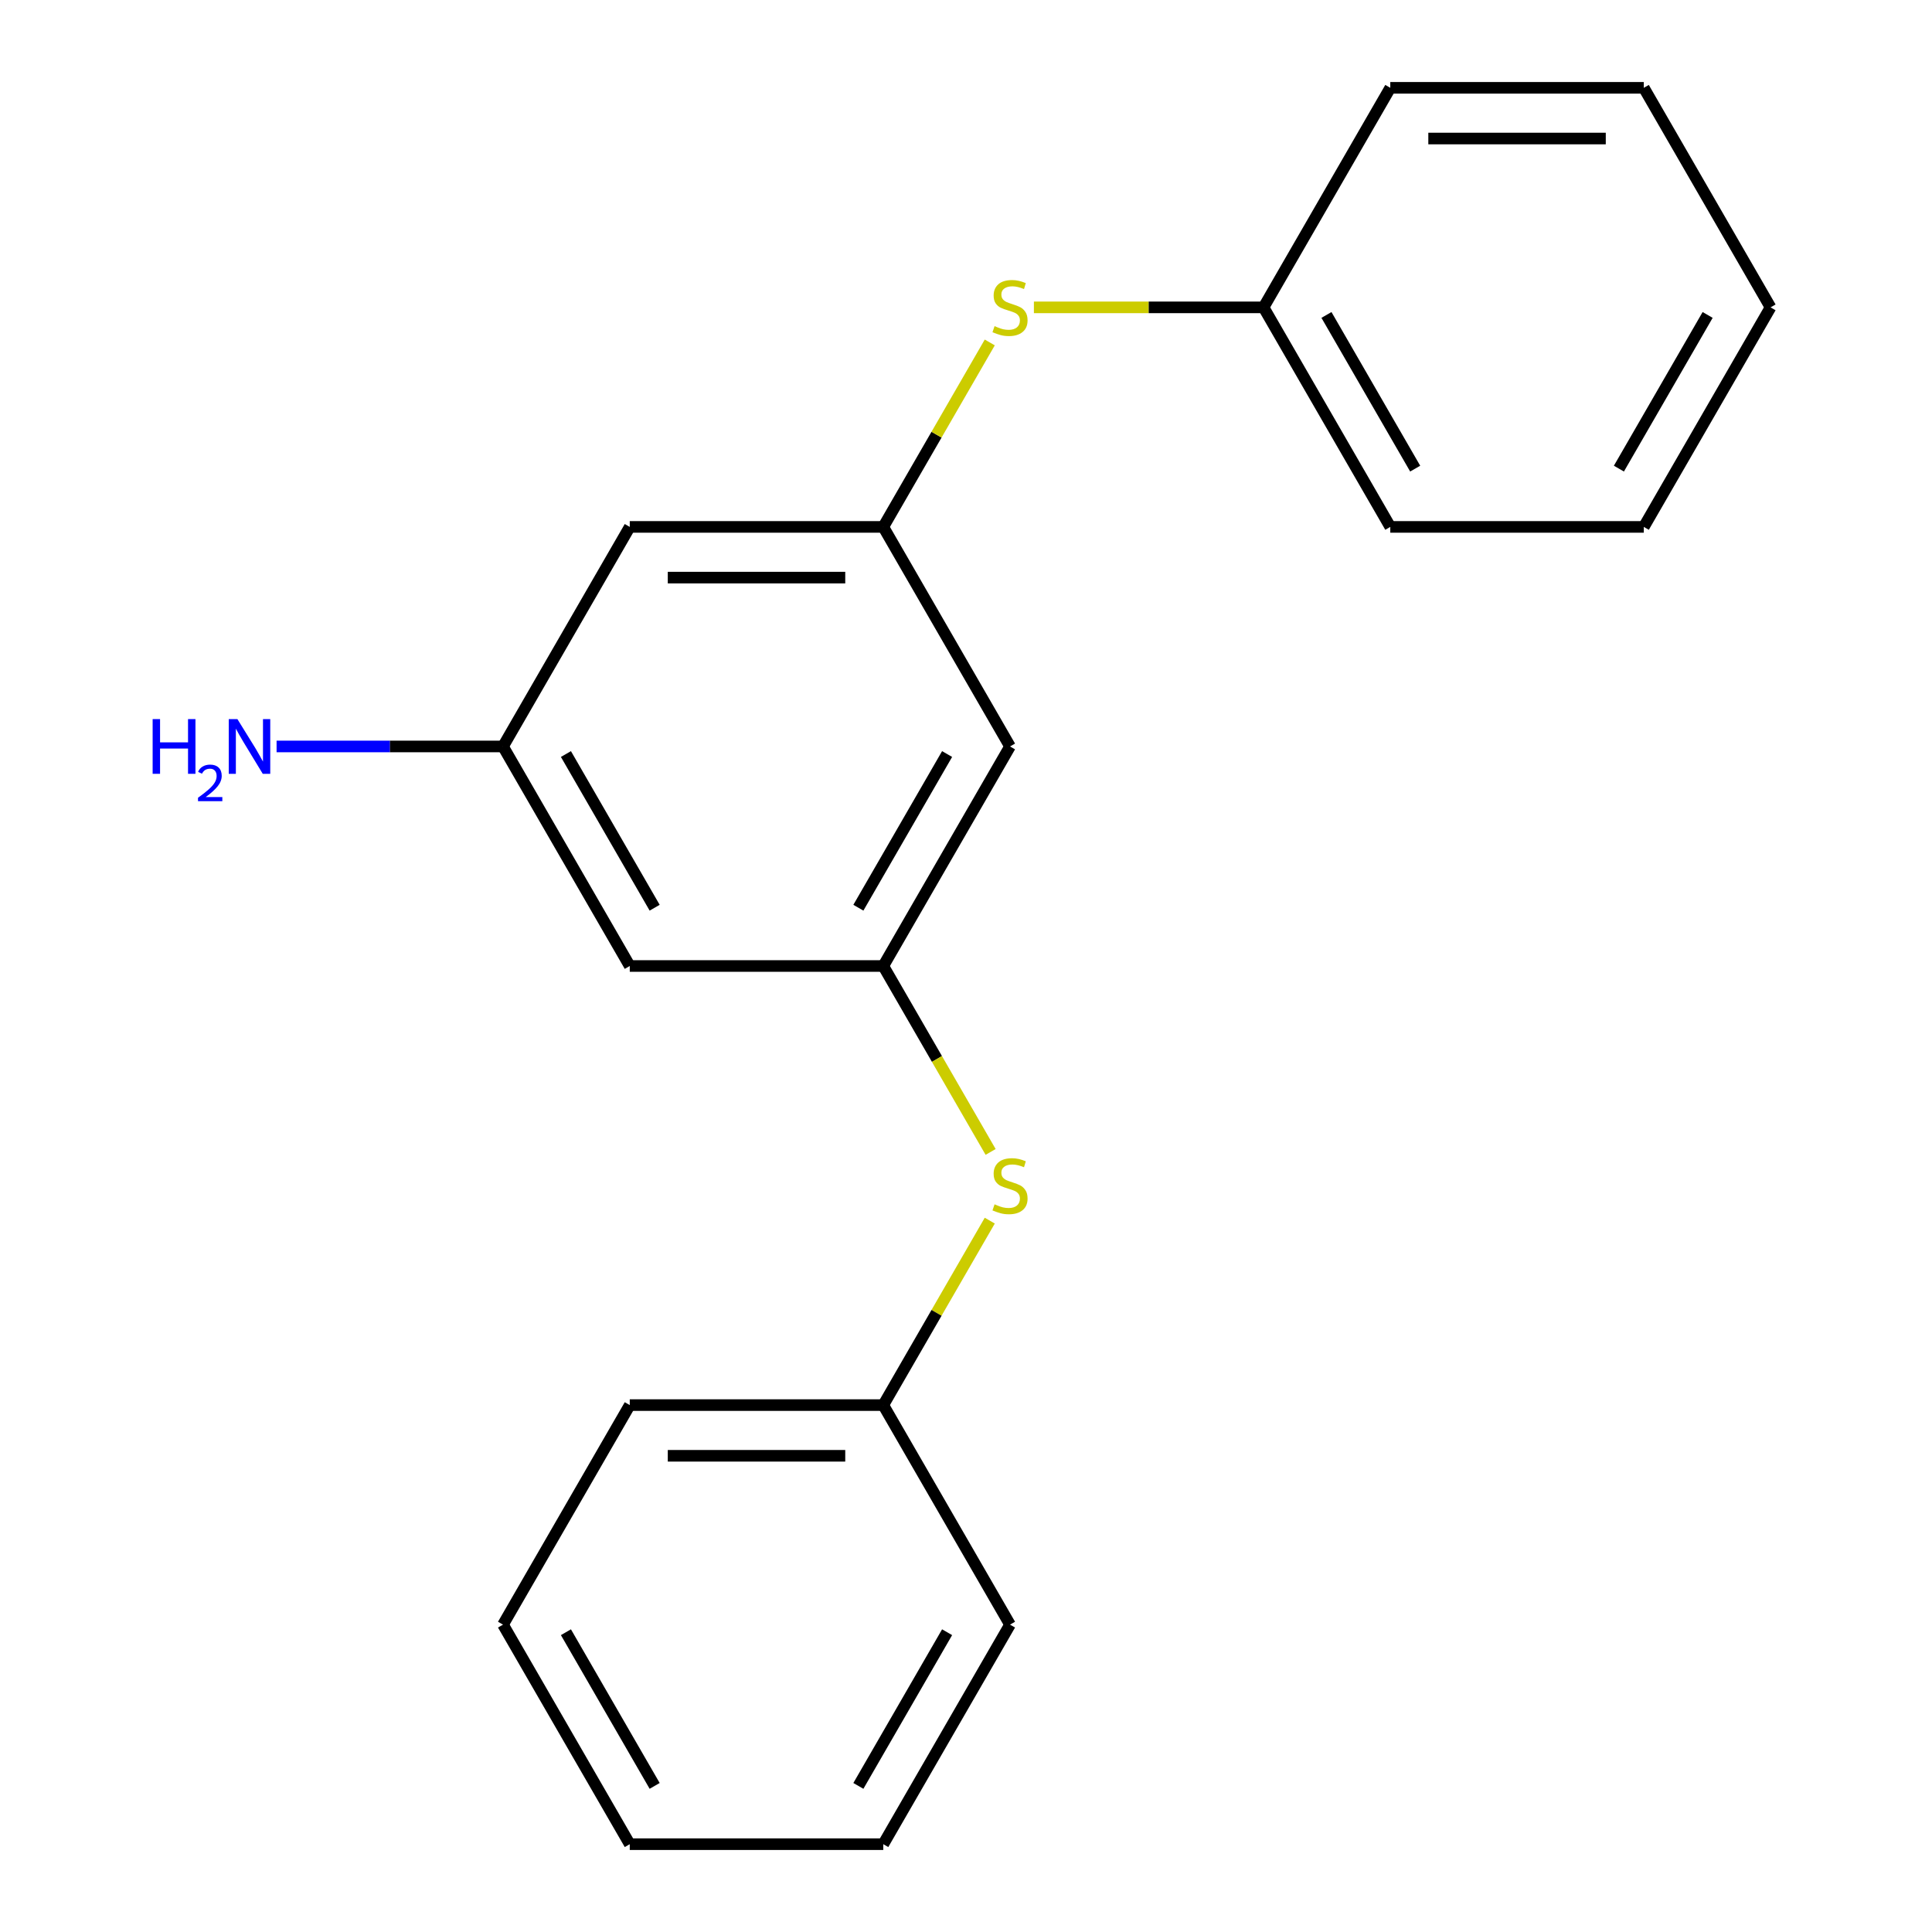 <?xml version='1.0' encoding='iso-8859-1'?>
<svg version='1.1' baseProfile='full'
              xmlns='http://www.w3.org/2000/svg'
                      xmlns:rdkit='http://www.rdkit.org/xml'
                      xmlns:xlink='http://www.w3.org/1999/xlink'
                  xml:space='preserve'
width='1000px' height='1000px' viewBox='0 0 1000 1000'>
<!-- END OF HEADER -->
<rect style='opacity:1.0;fill:#FFFFFF;stroke:none' width='1000' height='1000' x='0' y='0'> </rect>
<path class='bond-1' d='M 457.18,272.727 L 522.788,386.364' style='fill:none;fill-rule:evenodd;stroke:#000000;stroke-width:6px;stroke-linecap:butt;stroke-linejoin:miter;stroke-opacity:1' />
<path class='bond-2' d='M 457.18,272.727 L 484.741,224.989' style='fill:none;fill-rule:evenodd;stroke:#000000;stroke-width:6px;stroke-linecap:butt;stroke-linejoin:miter;stroke-opacity:1' />
<path class='bond-2' d='M 484.741,224.989 L 512.303,177.251' style='fill:none;fill-rule:evenodd;stroke:#CCCC00;stroke-width:6px;stroke-linecap:butt;stroke-linejoin:miter;stroke-opacity:1' />
<path class='bond-5' d='M 457.18,272.727 L 325.964,272.727' style='fill:none;fill-rule:evenodd;stroke:#000000;stroke-width:6px;stroke-linecap:butt;stroke-linejoin:miter;stroke-opacity:1' />
<path class='bond-5' d='M 437.497,298.97 L 345.646,298.97' style='fill:none;fill-rule:evenodd;stroke:#000000;stroke-width:6px;stroke-linecap:butt;stroke-linejoin:miter;stroke-opacity:1' />
<path class='bond-0' d='M 457.18,500 L 522.788,386.364' style='fill:none;fill-rule:evenodd;stroke:#000000;stroke-width:6px;stroke-linecap:butt;stroke-linejoin:miter;stroke-opacity:1' />
<path class='bond-0' d='M 444.294,469.833 L 490.219,390.287' style='fill:none;fill-rule:evenodd;stroke:#000000;stroke-width:6px;stroke-linecap:butt;stroke-linejoin:miter;stroke-opacity:1' />
<path class='bond-3' d='M 457.18,500 L 484.961,548.118' style='fill:none;fill-rule:evenodd;stroke:#000000;stroke-width:6px;stroke-linecap:butt;stroke-linejoin:miter;stroke-opacity:1' />
<path class='bond-3' d='M 484.961,548.118 L 512.742,596.236' style='fill:none;fill-rule:evenodd;stroke:#CCCC00;stroke-width:6px;stroke-linecap:butt;stroke-linejoin:miter;stroke-opacity:1' />
<path class='bond-20' d='M 457.18,500 L 325.964,500' style='fill:none;fill-rule:evenodd;stroke:#000000;stroke-width:6px;stroke-linecap:butt;stroke-linejoin:miter;stroke-opacity:1' />
<path class='bond-9' d='M 535.148,159.091 L 594.576,159.091' style='fill:none;fill-rule:evenodd;stroke:#CCCC00;stroke-width:6px;stroke-linecap:butt;stroke-linejoin:miter;stroke-opacity:1' />
<path class='bond-9' d='M 594.576,159.091 L 654.004,159.091' style='fill:none;fill-rule:evenodd;stroke:#000000;stroke-width:6px;stroke-linecap:butt;stroke-linejoin:miter;stroke-opacity:1' />
<path class='bond-8' d='M 512.303,631.797 L 484.741,679.535' style='fill:none;fill-rule:evenodd;stroke:#CCCC00;stroke-width:6px;stroke-linecap:butt;stroke-linejoin:miter;stroke-opacity:1' />
<path class='bond-8' d='M 484.741,679.535 L 457.18,727.273' style='fill:none;fill-rule:evenodd;stroke:#000000;stroke-width:6px;stroke-linecap:butt;stroke-linejoin:miter;stroke-opacity:1' />
<path class='bond-4' d='M 325.964,500 L 260.356,386.364' style='fill:none;fill-rule:evenodd;stroke:#000000;stroke-width:6px;stroke-linecap:butt;stroke-linejoin:miter;stroke-opacity:1' />
<path class='bond-4' d='M 338.85,469.833 L 292.924,390.287' style='fill:none;fill-rule:evenodd;stroke:#000000;stroke-width:6px;stroke-linecap:butt;stroke-linejoin:miter;stroke-opacity:1' />
<path class='bond-6' d='M 325.964,272.727 L 260.356,386.364' style='fill:none;fill-rule:evenodd;stroke:#000000;stroke-width:6px;stroke-linecap:butt;stroke-linejoin:miter;stroke-opacity:1' />
<path class='bond-7' d='M 260.356,386.364 L 201.758,386.364' style='fill:none;fill-rule:evenodd;stroke:#000000;stroke-width:6px;stroke-linecap:butt;stroke-linejoin:miter;stroke-opacity:1' />
<path class='bond-7' d='M 201.758,386.364 L 143.16,386.364' style='fill:none;fill-rule:evenodd;stroke:#0000FF;stroke-width:6px;stroke-linecap:butt;stroke-linejoin:miter;stroke-opacity:1' />
<path class='bond-10' d='M 457.18,727.273 L 325.964,727.273' style='fill:none;fill-rule:evenodd;stroke:#000000;stroke-width:6px;stroke-linecap:butt;stroke-linejoin:miter;stroke-opacity:1' />
<path class='bond-10' d='M 437.497,753.516 L 345.646,753.516' style='fill:none;fill-rule:evenodd;stroke:#000000;stroke-width:6px;stroke-linecap:butt;stroke-linejoin:miter;stroke-opacity:1' />
<path class='bond-13' d='M 457.18,727.273 L 522.788,840.909' style='fill:none;fill-rule:evenodd;stroke:#000000;stroke-width:6px;stroke-linecap:butt;stroke-linejoin:miter;stroke-opacity:1' />
<path class='bond-11' d='M 654.004,159.091 L 719.612,272.727' style='fill:none;fill-rule:evenodd;stroke:#000000;stroke-width:6px;stroke-linecap:butt;stroke-linejoin:miter;stroke-opacity:1' />
<path class='bond-11' d='M 686.572,163.015 L 732.498,242.56' style='fill:none;fill-rule:evenodd;stroke:#000000;stroke-width:6px;stroke-linecap:butt;stroke-linejoin:miter;stroke-opacity:1' />
<path class='bond-12' d='M 654.004,159.091 L 719.612,45.455' style='fill:none;fill-rule:evenodd;stroke:#000000;stroke-width:6px;stroke-linecap:butt;stroke-linejoin:miter;stroke-opacity:1' />
<path class='bond-16' d='M 325.964,727.273 L 260.356,840.909' style='fill:none;fill-rule:evenodd;stroke:#000000;stroke-width:6px;stroke-linecap:butt;stroke-linejoin:miter;stroke-opacity:1' />
<path class='bond-14' d='M 719.612,272.727 L 850.828,272.727' style='fill:none;fill-rule:evenodd;stroke:#000000;stroke-width:6px;stroke-linecap:butt;stroke-linejoin:miter;stroke-opacity:1' />
<path class='bond-15' d='M 719.612,45.455 L 850.828,45.455' style='fill:none;fill-rule:evenodd;stroke:#000000;stroke-width:6px;stroke-linecap:butt;stroke-linejoin:miter;stroke-opacity:1' />
<path class='bond-15' d='M 739.294,71.698 L 831.145,71.698' style='fill:none;fill-rule:evenodd;stroke:#000000;stroke-width:6px;stroke-linecap:butt;stroke-linejoin:miter;stroke-opacity:1' />
<path class='bond-17' d='M 522.788,840.909 L 457.18,954.545' style='fill:none;fill-rule:evenodd;stroke:#000000;stroke-width:6px;stroke-linecap:butt;stroke-linejoin:miter;stroke-opacity:1' />
<path class='bond-17' d='M 490.219,844.833 L 444.294,924.378' style='fill:none;fill-rule:evenodd;stroke:#000000;stroke-width:6px;stroke-linecap:butt;stroke-linejoin:miter;stroke-opacity:1' />
<path class='bond-21' d='M 850.828,272.727 L 916.436,159.091' style='fill:none;fill-rule:evenodd;stroke:#000000;stroke-width:6px;stroke-linecap:butt;stroke-linejoin:miter;stroke-opacity:1' />
<path class='bond-21' d='M 837.941,242.56 L 883.867,163.015' style='fill:none;fill-rule:evenodd;stroke:#000000;stroke-width:6px;stroke-linecap:butt;stroke-linejoin:miter;stroke-opacity:1' />
<path class='bond-18' d='M 850.828,45.455 L 916.436,159.091' style='fill:none;fill-rule:evenodd;stroke:#000000;stroke-width:6px;stroke-linecap:butt;stroke-linejoin:miter;stroke-opacity:1' />
<path class='bond-22' d='M 260.356,840.909 L 325.964,954.545' style='fill:none;fill-rule:evenodd;stroke:#000000;stroke-width:6px;stroke-linecap:butt;stroke-linejoin:miter;stroke-opacity:1' />
<path class='bond-22' d='M 292.924,844.833 L 338.85,924.378' style='fill:none;fill-rule:evenodd;stroke:#000000;stroke-width:6px;stroke-linecap:butt;stroke-linejoin:miter;stroke-opacity:1' />
<path class='bond-19' d='M 457.18,954.545 L 325.964,954.545' style='fill:none;fill-rule:evenodd;stroke:#000000;stroke-width:6px;stroke-linecap:butt;stroke-linejoin:miter;stroke-opacity:1' />
<path  class='atom-3' d='M 514.788 168.811
Q 515.108 168.931, 516.428 169.491
Q 517.748 170.051, 519.188 170.411
Q 520.668 170.731, 522.108 170.731
Q 524.788 170.731, 526.348 169.451
Q 527.908 168.131, 527.908 165.851
Q 527.908 164.291, 527.108 163.331
Q 526.348 162.371, 525.148 161.851
Q 523.948 161.331, 521.948 160.731
Q 519.428 159.971, 517.908 159.251
Q 516.428 158.531, 515.348 157.011
Q 514.308 155.491, 514.308 152.931
Q 514.308 149.371, 516.708 147.171
Q 519.148 144.971, 523.948 144.971
Q 527.228 144.971, 530.948 146.531
L 530.028 149.611
Q 526.628 148.211, 524.068 148.211
Q 521.308 148.211, 519.788 149.371
Q 518.268 150.491, 518.308 152.451
Q 518.308 153.971, 519.068 154.891
Q 519.868 155.811, 520.988 156.331
Q 522.148 156.851, 524.068 157.451
Q 526.628 158.251, 528.148 159.051
Q 529.668 159.851, 530.748 161.491
Q 531.868 163.091, 531.868 165.851
Q 531.868 169.771, 529.228 171.891
Q 526.628 173.971, 522.268 173.971
Q 519.748 173.971, 517.828 173.411
Q 515.948 172.891, 513.708 171.971
L 514.788 168.811
' fill='#CCCC00'/>
<path  class='atom-4' d='M 514.788 623.356
Q 515.108 623.476, 516.428 624.036
Q 517.748 624.596, 519.188 624.956
Q 520.668 625.276, 522.108 625.276
Q 524.788 625.276, 526.348 623.996
Q 527.908 622.676, 527.908 620.396
Q 527.908 618.836, 527.108 617.876
Q 526.348 616.916, 525.148 616.396
Q 523.948 615.876, 521.948 615.276
Q 519.428 614.516, 517.908 613.796
Q 516.428 613.076, 515.348 611.556
Q 514.308 610.036, 514.308 607.476
Q 514.308 603.916, 516.708 601.716
Q 519.148 599.516, 523.948 599.516
Q 527.228 599.516, 530.948 601.076
L 530.028 604.156
Q 526.628 602.756, 524.068 602.756
Q 521.308 602.756, 519.788 603.916
Q 518.268 605.036, 518.308 606.996
Q 518.308 608.516, 519.068 609.436
Q 519.868 610.356, 520.988 610.876
Q 522.148 611.396, 524.068 611.996
Q 526.628 612.796, 528.148 613.596
Q 529.668 614.396, 530.748 616.036
Q 531.868 617.636, 531.868 620.396
Q 531.868 624.316, 529.228 626.436
Q 526.628 628.516, 522.268 628.516
Q 519.748 628.516, 517.828 627.956
Q 515.948 627.436, 513.708 626.516
L 514.788 623.356
' fill='#CCCC00'/>
<path  class='atom-8' d='M 79.007 372.204
L 82.847 372.204
L 82.847 384.244
L 97.327 384.244
L 97.327 372.204
L 101.167 372.204
L 101.167 400.524
L 97.327 400.524
L 97.327 387.444
L 82.847 387.444
L 82.847 400.524
L 79.007 400.524
L 79.007 372.204
' fill='#0000FF'/>
<path  class='atom-8' d='M 102.54 399.53
Q 103.226 397.761, 104.863 396.784
Q 106.5 395.781, 108.77 395.781
Q 111.595 395.781, 113.179 397.312
Q 114.763 398.844, 114.763 401.563
Q 114.763 404.335, 112.704 406.922
Q 110.671 409.509, 106.447 412.572
L 115.08 412.572
L 115.08 414.684
L 102.487 414.684
L 102.487 412.915
Q 105.972 410.433, 108.031 408.585
Q 110.117 406.737, 111.12 405.074
Q 112.123 403.411, 112.123 401.695
Q 112.123 399.9, 111.225 398.896
Q 110.328 397.893, 108.77 397.893
Q 107.265 397.893, 106.262 398.5
Q 105.259 399.108, 104.546 400.454
L 102.54 399.53
' fill='#0000FF'/>
<path  class='atom-8' d='M 122.88 372.204
L 132.16 387.204
Q 133.08 388.684, 134.56 391.364
Q 136.04 394.044, 136.12 394.204
L 136.12 372.204
L 139.88 372.204
L 139.88 400.524
L 136 400.524
L 126.04 384.124
Q 124.88 382.204, 123.64 380.004
Q 122.44 377.804, 122.08 377.124
L 122.08 400.524
L 118.4 400.524
L 118.4 372.204
L 122.88 372.204
' fill='#0000FF'/>
</svg>

